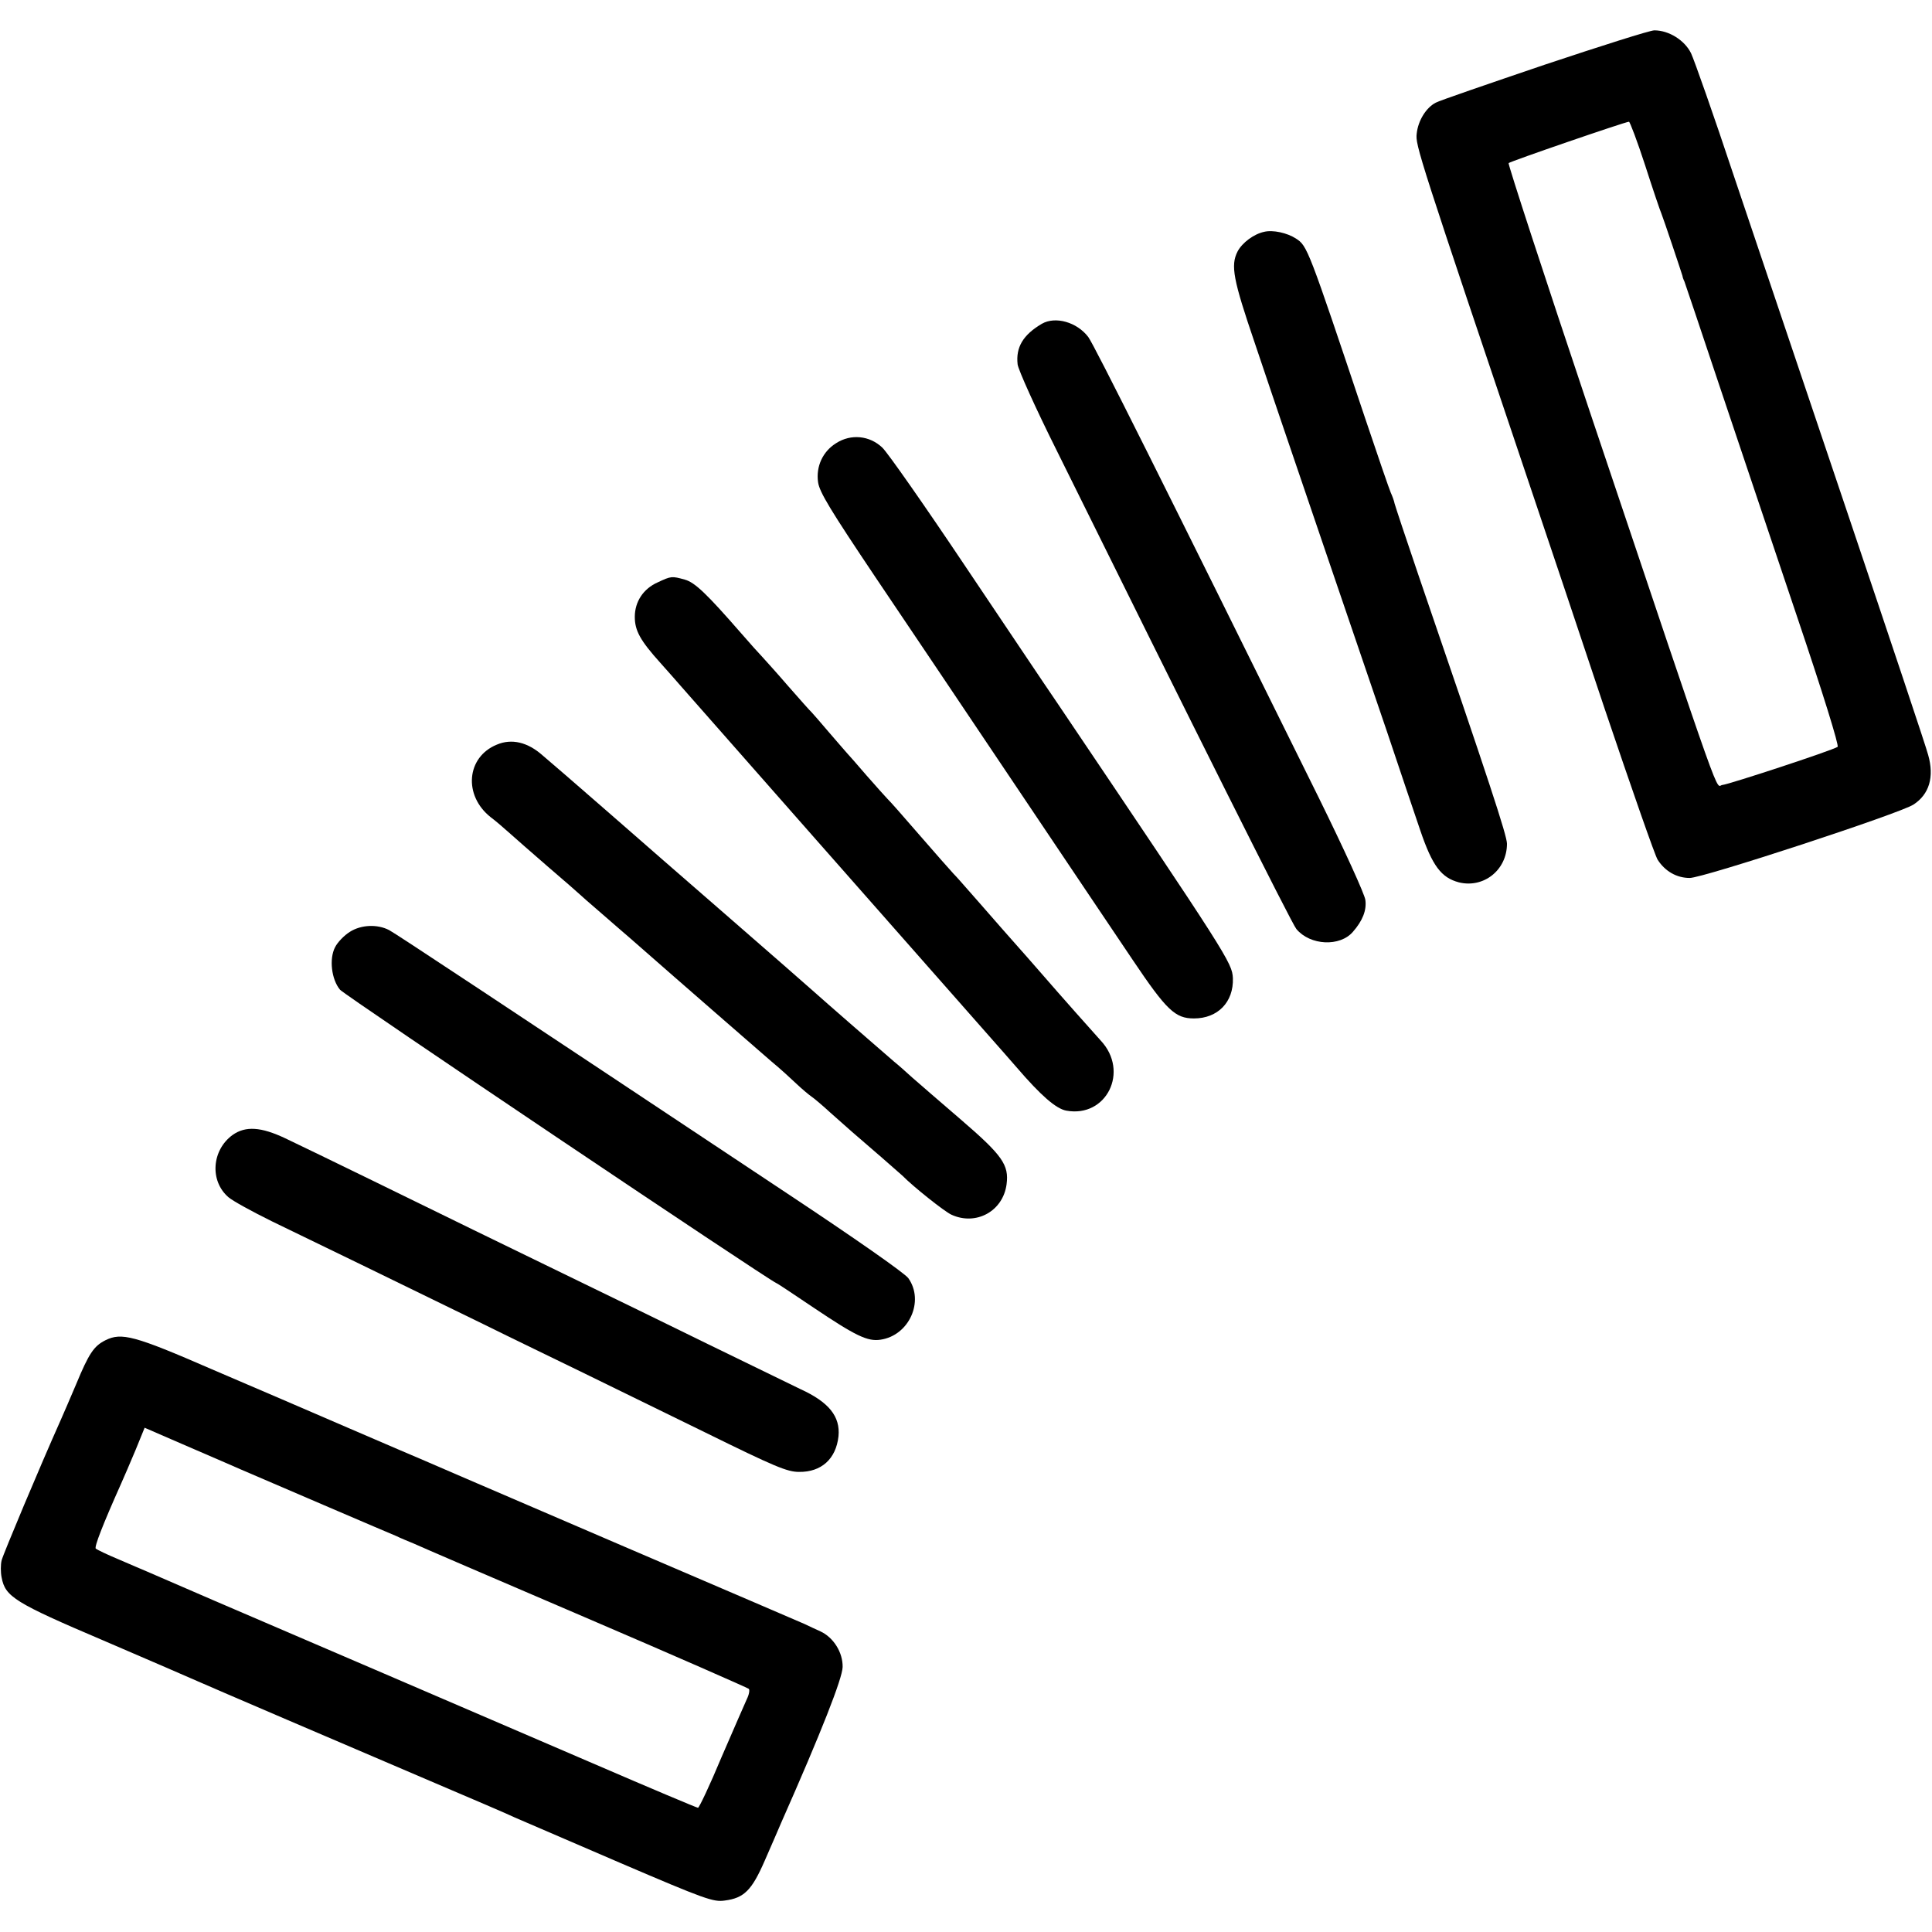 <?xml version="1.0" standalone="no"?>
<!DOCTYPE svg PUBLIC "-//W3C//DTD SVG 20010904//EN"
 "http://www.w3.org/TR/2001/REC-SVG-20010904/DTD/svg10.dtd">
<svg version="1.0" xmlns="http://www.w3.org/2000/svg"
 width="700pt" height="700pt" viewBox="0 0 700 700"
 preserveAspectRatio="xMidYMid meet">
<g transform="translate(0,700) scale(0.1,-0.1)"
fill="#000000" stroke="none">
<path d="M5595 6765 c-203 -69 -381 -130 -393 -137 -35 -18 -64 -65 -69 -112
-5 -42 3 -68 432 -1341 41 -121 153 -455 249 -743 97 -287 183 -534 192 -547
27 -42 69 -66 116 -66 46 -1 763 234 811 266 57 37 76 100 53 180 -7 28 -138
419 -290 870 -152 451 -338 1002 -413 1225 -74 223 -145 424 -156 447 -23 47
-80 83 -133 83 -16 0 -195 -57 -399 -125z m365 -362 c28 -87 55 -167 60 -178
7 -17 72 -211 76 -225 0 -3 3 -12 7 -20 3 -8 60 -177 126 -375 67 -198 192
-573 280 -833 97 -287 155 -475 149 -478 -22 -14 -394 -136 -417 -138 -28 -1
19 -135 -481 1353 -165 492 -297 897 -294 900 5 6 421 149 436 150 3 1 30 -70
58 -156z"/>
<path d="M4580 6160 c-37 -8 -79 -39 -96 -71 -26 -51 -16 -102 62 -331 41
-123 86 -254 99 -293 13 -38 85 -250 160 -470 75 -220 174 -510 220 -645 45
-135 100 -297 121 -359 44 -129 76 -171 140 -188 90 -22 174 45 174 140 0 29
-62 219 -322 977 -44 129 -82 244 -85 255 -2 11 -9 29 -14 40 -5 11 -47 133
-93 270 -207 618 -209 624 -251 651 -31 20 -83 32 -115 24z"/>
<path d="M3775 5827 c-68 -40 -95 -85 -88 -147 2 -19 66 -161 143 -315 490
-991 851 -1713 867 -1731 50 -60 158 -65 205 -10 35 40 50 78 45 115 -2 20
-77 184 -169 371 -563 1139 -813 1639 -835 1669 -41 54 -119 76 -168 48z"/>
<path d="M3029 5394 c-48 -30 -73 -84 -65 -141 5 -36 44 -100 209 -346 112
-166 342 -508 511 -760 169 -252 358 -533 420 -625 123 -183 154 -212 222
-212 86 0 144 59 141 146 -3 56 -17 78 -637 998 -42 61 -193 287 -337 501
-144 215 -277 405 -296 423 -46 44 -114 51 -168 16z"/>
<path d="M2383 4890 c-52 -23 -83 -70 -83 -125 0 -50 20 -86 92 -166 31 -35
65 -73 75 -85 24 -28 828 -940 1117 -1268 34 -38 79 -90 101 -115 86 -100 141
-148 178 -155 146 -27 230 142 125 254 -22 24 -149 167 -213 241 -16 19 -79
90 -140 159 -60 69 -121 138 -135 154 -14 16 -34 39 -45 50 -11 12 -67 75
-124 141 -57 66 -109 125 -115 130 -6 6 -40 44 -76 85 -35 41 -67 77 -70 80
-3 3 -32 37 -65 75 -33 39 -62 72 -65 75 -4 3 -42 46 -85 95 -43 50 -86 97
-94 106 -9 9 -43 47 -76 85 -123 141 -167 184 -204 194 -47 13 -49 13 -98 -10z"/>
<path d="M1800 4302 c-110 -45 -122 -184 -22 -263 15 -11 43 -35 62 -52 20
-18 85 -75 145 -127 61 -52 112 -97 115 -100 3 -3 39 -35 80 -70 41 -36 89
-77 105 -91 197 -173 463 -404 509 -444 33 -27 74 -65 93 -83 19 -18 43 -38
53 -45 9 -6 40 -32 67 -57 28 -25 63 -56 79 -70 54 -46 179 -155 184 -160 37
-38 151 -129 177 -141 89 -41 187 12 200 110 9 70 -14 104 -165 234 -76 65
-155 134 -177 153 -22 20 -51 46 -65 57 -65 56 -259 225 -290 253 -19 17 -165
145 -325 284 -159 138 -317 276 -350 305 -61 53 -112 98 -224 195 -35 30 -73
63 -85 73 -54 48 -112 62 -166 39z"/>
<path d="M1268 3624 c-21 -13 -45 -38 -54 -56 -22 -42 -13 -117 18 -154 18
-21 1543 -1046 1581 -1063 4 -1 65 -42 135 -89 152 -102 195 -123 242 -116
104 15 160 140 101 223 -13 18 -193 144 -439 307 -1061 705 -1419 942 -1442
954 -42 22 -101 20 -142 -6z"/>
<path d="M843 2888 c-76 -55 -84 -167 -15 -226 15 -13 86 -52 157 -87 143 -69
464 -225 765 -372 107 -53 267 -130 355 -173 88 -43 291 -142 450 -220 252
-124 297 -143 340 -143 81 -1 134 47 143 129 7 72 -35 124 -138 171 -25 12
-175 85 -335 163 -159 78 -360 176 -445 217 -309 150 -520 253 -765 373 -137
67 -282 137 -322 156 -87 41 -143 45 -190 12z"/>
<path d="M382 2144 c-42 -21 -60 -48 -106 -159 -21 -49 -46 -108 -56 -130 -76
-170 -208 -485 -214 -508 -4 -16 -4 -44 0 -63 13 -69 47 -91 369 -228 165 -71
318 -137 340 -147 47 -21 530 -228 865 -371 129 -55 258 -110 285 -123 28 -12
200 -86 383 -165 308 -132 337 -142 378 -136 70 9 98 37 145 145 23 53 50 114
59 136 147 332 222 524 223 565 1 53 -33 107 -80 129 -16 7 -41 19 -58 27 -16
7 -309 133 -650 279 -693 298 -677 291 -725 312 -19 8 -143 61 -275 118 -132
57 -357 154 -500 215 -278 121 -325 133 -383 104z m433 -443 c11 -5 36 -16 55
-24 130 -56 540 -232 565 -242 16 -8 46 -20 65 -28 19 -9 298 -129 620 -267
322 -138 588 -255 593 -259 4 -4 1 -21 -7 -37 -7 -16 -49 -111 -92 -211 -42
-101 -81 -183 -85 -183 -4 0 -175 72 -381 161 -205 88 -546 235 -758 326 -530
227 -819 352 -855 368 -16 7 -64 27 -105 45 -41 17 -78 35 -83 39 -6 6 25 86
92 236 10 22 33 76 52 121 l33 81 136 -59 c74 -32 144 -62 155 -67z"/>
</g>
</svg>
